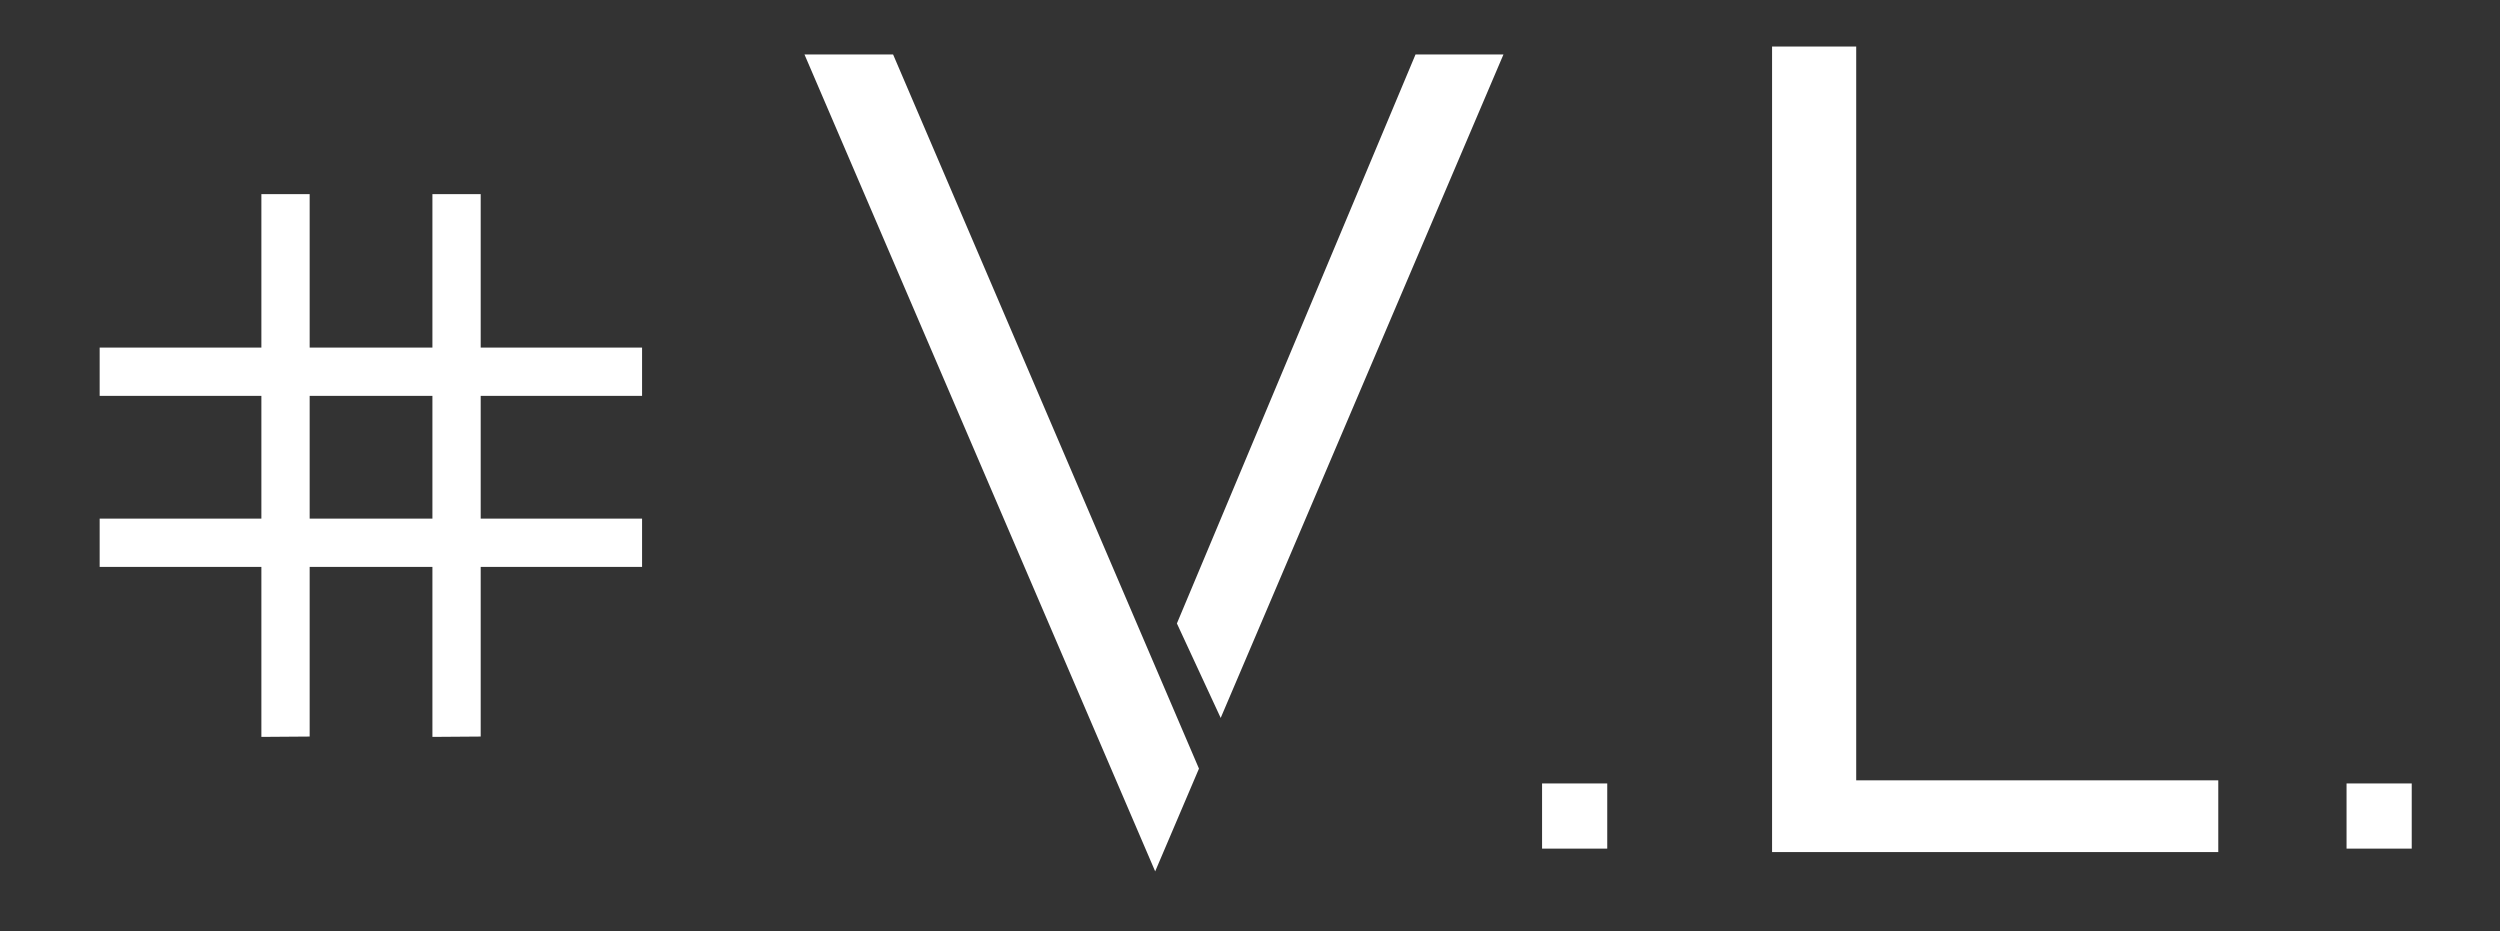 <?xml version="1.0" encoding="utf-8"?>
<!-- Generator: Adobe Illustrator 22.1.0, SVG Export Plug-In . SVG Version: 6.00 Build 0)  -->
<svg version="1.1" id="Layer_1" xmlns="http://www.w3.org/2000/svg" xmlns:xlink="http://www.w3.org/1999/xlink" x="0px" y="0px"
	 viewBox="0 0 725 270" style="enable-background:new 0 0 725 270;" xml:space="preserve">
<rect x="0" y="0" width="725" height="270" fill="#333333" stroke="none"/>
<style type="text/css">
	.st0{fill:#FFFFFF;}
</style>
<g>
	<path class="st0" d="M466.1,246.1h-18.9v-18.9h18.9V246.1z"/>
	<path class="st0" d="M699.4,246.1h-18.9v-18.9h18.9V246.1z"/>
</g>
<g>
	<path class="st0" d="M335,252.7L233.3,15.8H259l88.7,207.1L335,252.7z M410.5,15.8H436l-82,192.4l-12.7-27.4L410.5,15.8z"/>
	<path class="st0" d="M513.9,13.5h24.4v212.8h105v20.8H513.9V13.5z"/>
</g>
<g>
	<path class="st0" d="M125.4,213.7V56.3h14v157.3L125.4,213.7L125.4,213.7z"/>
	<path class="st0" d="M75.8,213.7V56.3h14v157.3L75.8,213.7L75.8,213.7z"/>
	<path class="st0" d="M28.9,150.4h157.3v14H28.9V150.4z"/>
	<path class="st0" d="M28.9,100.8h157.3v14H28.9V100.8z"/>
</g>
</svg>
